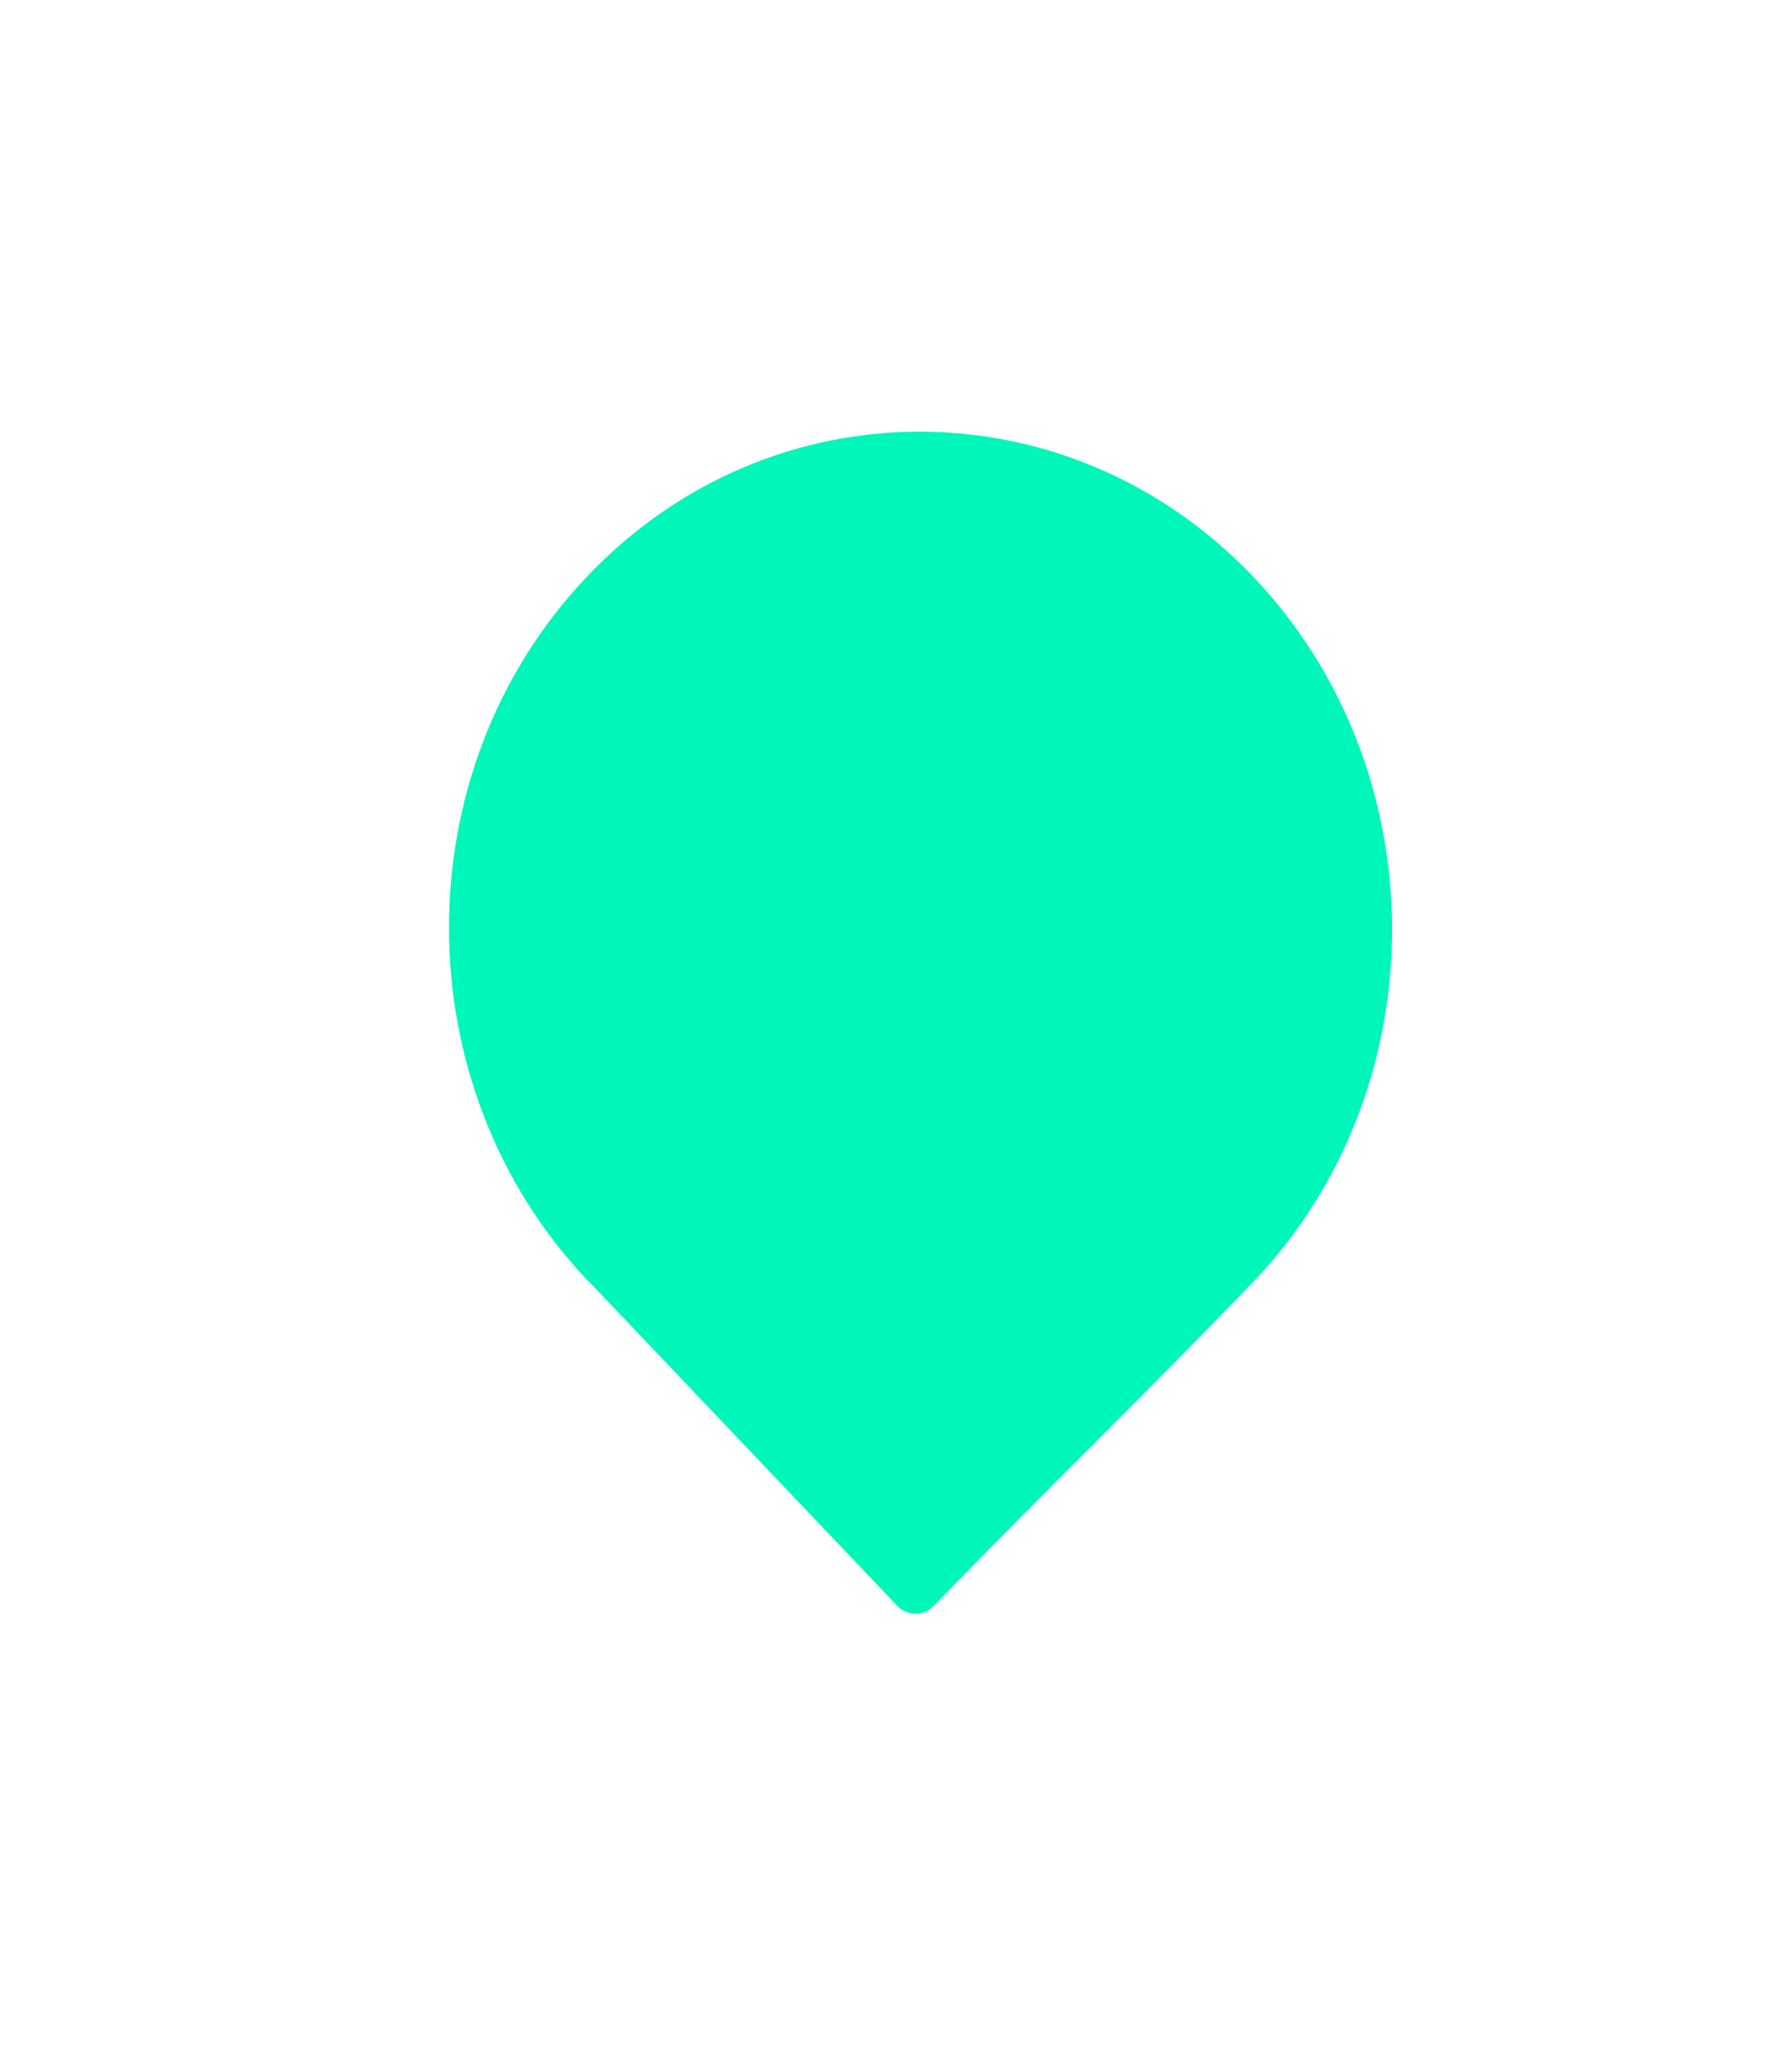<svg width="20" height="23" viewBox="0 0 20 23" fill="none" xmlns="http://www.w3.org/2000/svg">
<g filter="url(#filter0_d_4892_4195)">
<path d="M10.261 4.815C8.914 4.815 7.565 5.357 6.543 6.44C4.494 8.602 4.501 12.117 6.558 14.283C6.558 14.283 6.565 14.291 6.569 14.291L10.014 17.912C10.126 18.029 10.31 18.029 10.421 17.912C11.65 16.643 12.906 15.427 14.005 14.279C16.053 12.117 16.046 8.598 13.99 6.436C12.959 5.353 11.611 4.815 10.265 4.815H10.261Z" fill="#00F7BA"/>
</g>
<defs>
<filter id="filter0_d_4892_4195" x="0.589" y="0.394" width="19.369" height="22.028" filterUnits="userSpaceOnUse" color-interpolation-filters="sRGB">
<feFlood flood-opacity="0" result="BackgroundImageFix"/>
<feColorMatrix in="SourceAlpha" type="matrix" values="0 0 0 0 0 0 0 0 0 0 0 0 0 0 0 0 0 0 127 0" result="hardAlpha"/>
<feOffset/>
<feGaussianBlur stdDeviation="2.211"/>
<feComposite in2="hardAlpha" operator="out"/>
<feColorMatrix type="matrix" values="0 0 0 0 0 0 0 0 0 0 0 0 0 0 0 0 0 0 0.15 0"/>
<feBlend mode="normal" in2="BackgroundImageFix" result="effect1_dropShadow_4892_4195"/>
<feBlend mode="normal" in="SourceGraphic" in2="effect1_dropShadow_4892_4195" result="shape"/>
</filter>
</defs>
</svg>
